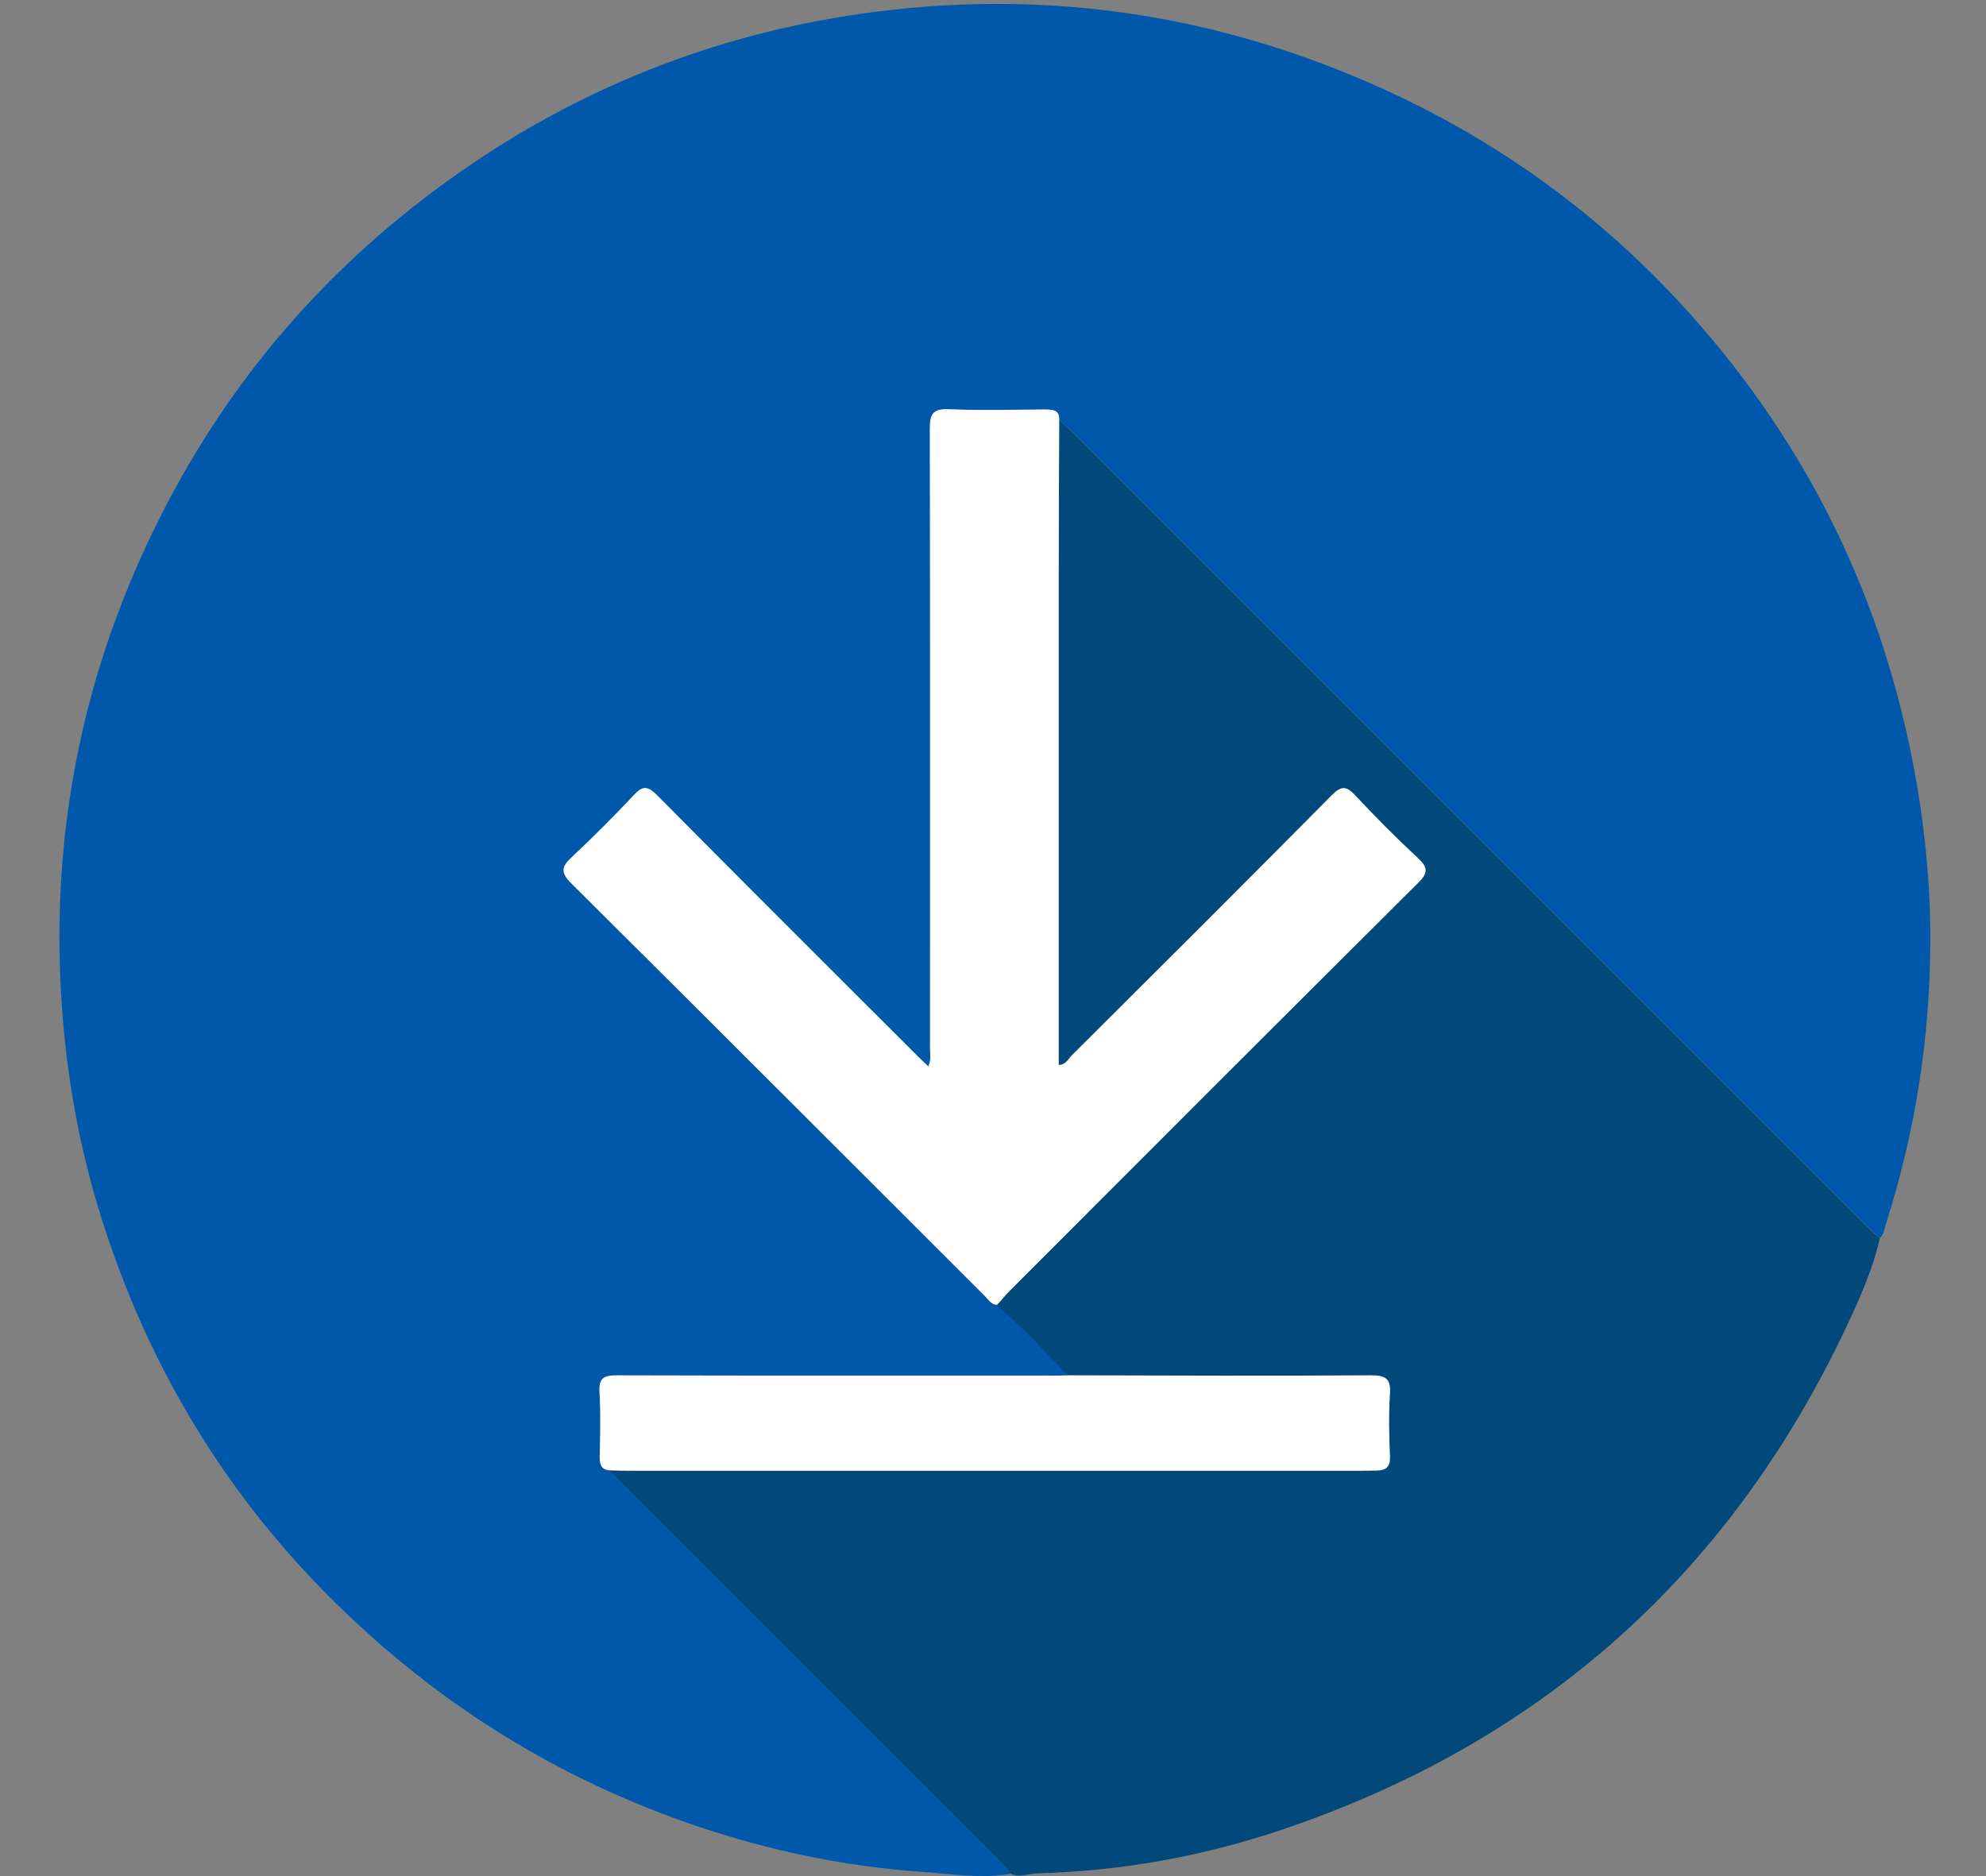 <?xml version="1.0" encoding="utf-8"?>
<!-- Generator: Adobe Illustrator 26.0.3, SVG Export Plug-In . SVG Version: 6.00 Build 0)  -->
<svg version="1.1" id="Livello_1" xmlns="http://www.w3.org/2000/svg" xmlns:xlink="http://www.w3.org/1999/xlink" x="0px" y="0px"
	 viewBox="0 0 870 822" style="enable-background:new 0 0 870 822;" xml:space="preserve">
<rect x="0" y="0" width="870" height="822" fill="#808080" stroke="none"/>
<style type="text/css">
	.st0{fill:#0058AB;}
	.st1{fill:#00497A;}
	.st2{fill:#FEFEFE;}
</style>
<path class="st0" d="M442.9,821c-12.9,2.2-25.7,0.1-38.4-0.8c-34.1-2.3-67.5-9.3-99.9-20.3c-52.7-18-99.9-45.4-141.5-82.5
	C107.1,667.7,68,607.1,45.2,536.1c-11.3-35-17.3-71.1-18.8-108c-3-73.9,13-143.4,47.4-208.6c30.4-57.7,72.7-105.3,126-142.9
	C253.3,38.8,312.7,15.2,377.4,6c77-11,151.4-0.8,222.7,30.4c51.8,22.6,97.1,54.5,135.4,95.8c53,57.3,87.3,124.3,102.3,201.1
	c5.2,26.7,8,53.7,7.8,80.8c-0.3,41.6-6.7,82.3-19.4,122c-0.7,2.2-0.8,4.6-2.7,6.3c-2.1-1.9-4.2-3.7-6.2-5.6
	C701.6,421.1,585.9,305.4,470.2,189.7c-2-2-4.1-3.8-6.2-5.7c0.2-4.4-2.6-4.6-5.9-4.5c-14,0.1-28.1,0.4-42.1-0.1
	c-6.9-0.3-8.5,1.8-8.5,8.5c0.2,90.6,0.2,181.2,0.1,271.8c0,2.4,0.6,4.9-0.8,7.6c-1.6-1.5-2.8-2.6-3.9-3.7
	c-38.4-38.4-76.9-76.7-115.1-115.3c-3.9-4-6.1-3.9-9.9,0.1c-8.8,9.4-17.9,18.5-27.3,27.3c-4.6,4.3-4.9,6.8-0.1,11.5
	c60.4,60.1,120.6,120.4,180.9,180.6c1.6,1.6,2.8,3.9,5.5,4c11.2,9.5,21.2,20.3,31.3,30.9c-3,0.1-6.1,0.2-9.1,0.2
	c-62.9,0-125.9,0.1-188.8-0.1c-5.6,0-7.9,1.1-7.6,7.2c0.5,9.6,0.3,19.2,0.1,28.8c-0.1,3.4,0.9,5.3,4.5,5.6c2.4,2.5,4.8,4.9,7.3,7.4
	c54.5,54.5,109.1,109.1,163.6,163.6C439.7,817,441.2,819.1,442.9,821z"/>
<path class="st1" d="M464,184.1c2.1,1.9,4.2,3.7,6.2,5.7c115.7,115.7,231.4,231.4,347.1,347.1c2,2,4.1,3.8,6.2,5.6
	c-3,13.3-8.5,25.7-14.2,37.9C758,689.7,675,763.7,560.6,802c-34.3,11.5-69.7,17.8-105.9,18.8c-3.9,0.1-7.8,1.9-11.8,0.3
	c-1.6-1.9-3.2-4-5-5.8c-54.5-54.6-109-109.1-163.6-163.6c-2.4-2.4-4.8-4.9-7.3-7.4c3.5,0.1,7,0.2,10.5,0.2c106.3,0,212.6,0,318.9,0
	c2.1,0,4.2-0.1,6.3-0.1c4.2,0,6.2-1.5,6-6.2c-0.4-9.1-0.5-18.3,0-27.4c0.4-6.4-1.6-8.1-8.1-8.1c-44.3,0.2-88.5,0-132.8,0
	c-10.1-10.6-20.1-21.4-31.3-30.9c1.9-2.1,3.6-4.3,5.6-6.2c59.6-59.6,119.1-119.3,178.9-178.7c4.5-4.5,4.3-6.8-0.2-10.9
	c-9.4-8.8-18.5-17.9-27.3-27.3c-3.9-4.2-6.1-4.5-10.3-0.2c-37.7,38.1-75.7,76-113.7,113.8c-1.7,1.7-2.8,4.3-6,4.4
	c0-71.1,0-142.1,0-213C463.8,230.4,463.9,207.2,464,184.1z"/>
<path class="st2" d="M464,184.1c-0.1,23.2-0.2,46.4-0.2,69.5c0,70.9,0,141.9,0,213c3.2,0,4.3-2.7,6-4.4c38-37.9,76-75.7,113.7-113.8
	c4.3-4.3,6.4-4,10.3,0.2c8.8,9.4,17.9,18.6,27.3,27.3c4.4,4.1,4.7,6.4,0.2,10.9c-59.8,59.4-119.3,119.1-178.9,178.7
	c-2,2-3.7,4.2-5.6,6.2c-2.7-0.1-3.9-2.4-5.5-4C371,507.5,310.8,447.2,250.3,387.1c-4.7-4.7-4.5-7.2,0.1-11.5
	c9.4-8.8,18.5-17.9,27.3-27.3c3.7-4,5.9-4,9.9-0.1c38.2,38.6,76.7,76.9,115.1,115.3c1.1,1.1,2.4,2.2,3.9,3.7
	c1.4-2.6,0.8-5.2,0.8-7.6c0-90.6,0.1-181.2-0.1-271.8c0-6.7,1.6-8.8,8.5-8.5c14,0.6,28.1,0.2,42.1,0.1
	C461.4,179.5,464.2,179.6,464,184.1z"/>
<path class="st2" d="M468,602.6c44.3,0.1,88.5,0.3,132.8,0c6.5,0,8.5,1.7,8.1,8.1c-0.6,9.1-0.4,18.3,0,27.4c0.2,4.7-1.8,6.2-6,6.2
	c-2.1,0-4.2,0.1-6.3,0.1c-106.3,0-212.6,0-318.9,0c-3.5,0-7-0.1-10.5-0.2c-3.5-0.2-4.5-2.2-4.5-5.6c0.2-9.6,0.5-19.2-0.1-28.8
	c-0.3-6.1,2-7.2,7.6-7.2c62.9,0.2,125.9,0.1,188.8,0.1C461.9,602.8,465,602.7,468,602.6z"/>
</svg>

